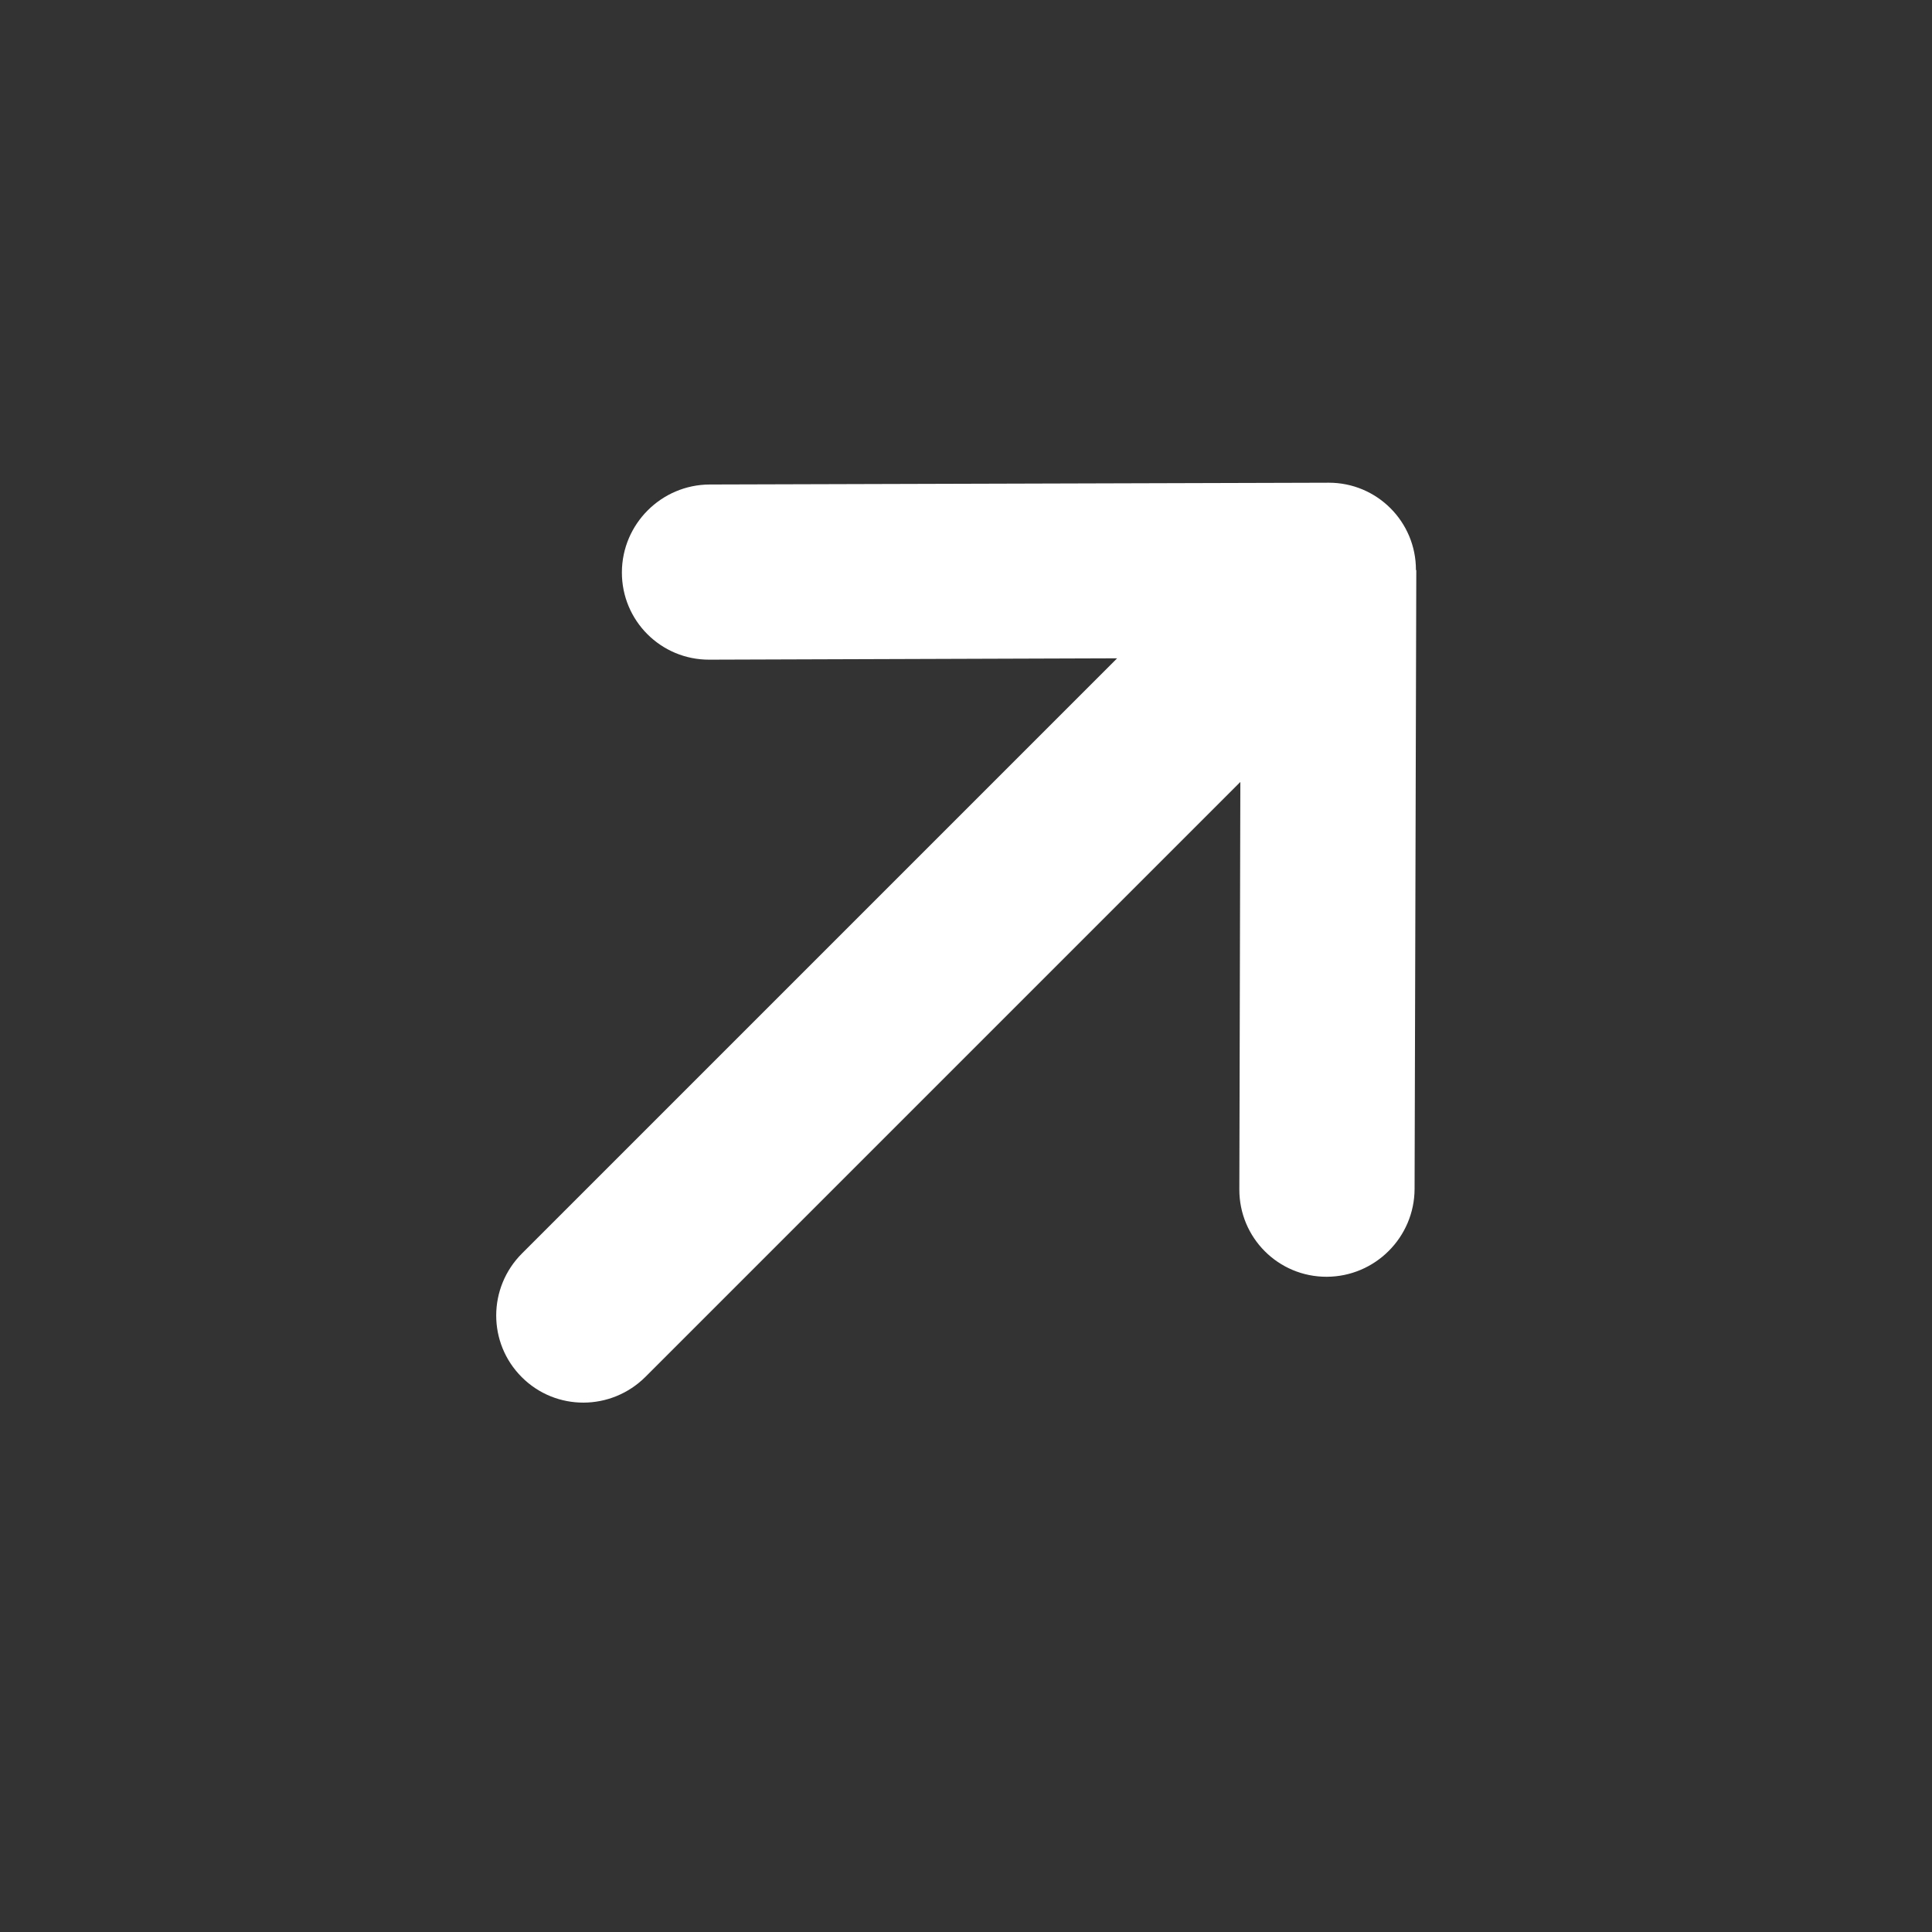 <svg xmlns="http://www.w3.org/2000/svg" width="27" height="27" viewBox="0 0 27 27" fill="none"><rect x="0" y="0" width="27" height="27" fill="#333333" stroke="none"/><g clip-path="url(#clip0_505_2)"><path d="M19.788 7.967C19.79 7.291 19.243 6.744 18.567 6.746L9.919 6.771C9.243 6.773 8.693 7.323 8.691 7.998C8.689 8.674 9.236 9.221 9.912 9.219L15.612 9.2L7.296 17.516C6.816 17.995 6.814 18.768 7.291 19.245C7.768 19.723 8.541 19.72 9.021 19.241L17.334 10.928L17.32 16.622C17.318 17.298 17.865 17.845 18.541 17.843C19.217 17.841 19.767 17.291 19.769 16.615L19.793 7.967L19.788 7.967Z" fill="white"></path></g><defs><clipPath id="clip0_505_2"><rect width="17.172" height="19.514" fill="white" transform="translate(0.392 12.346) rotate(-45)"></rect></clipPath></defs></svg>